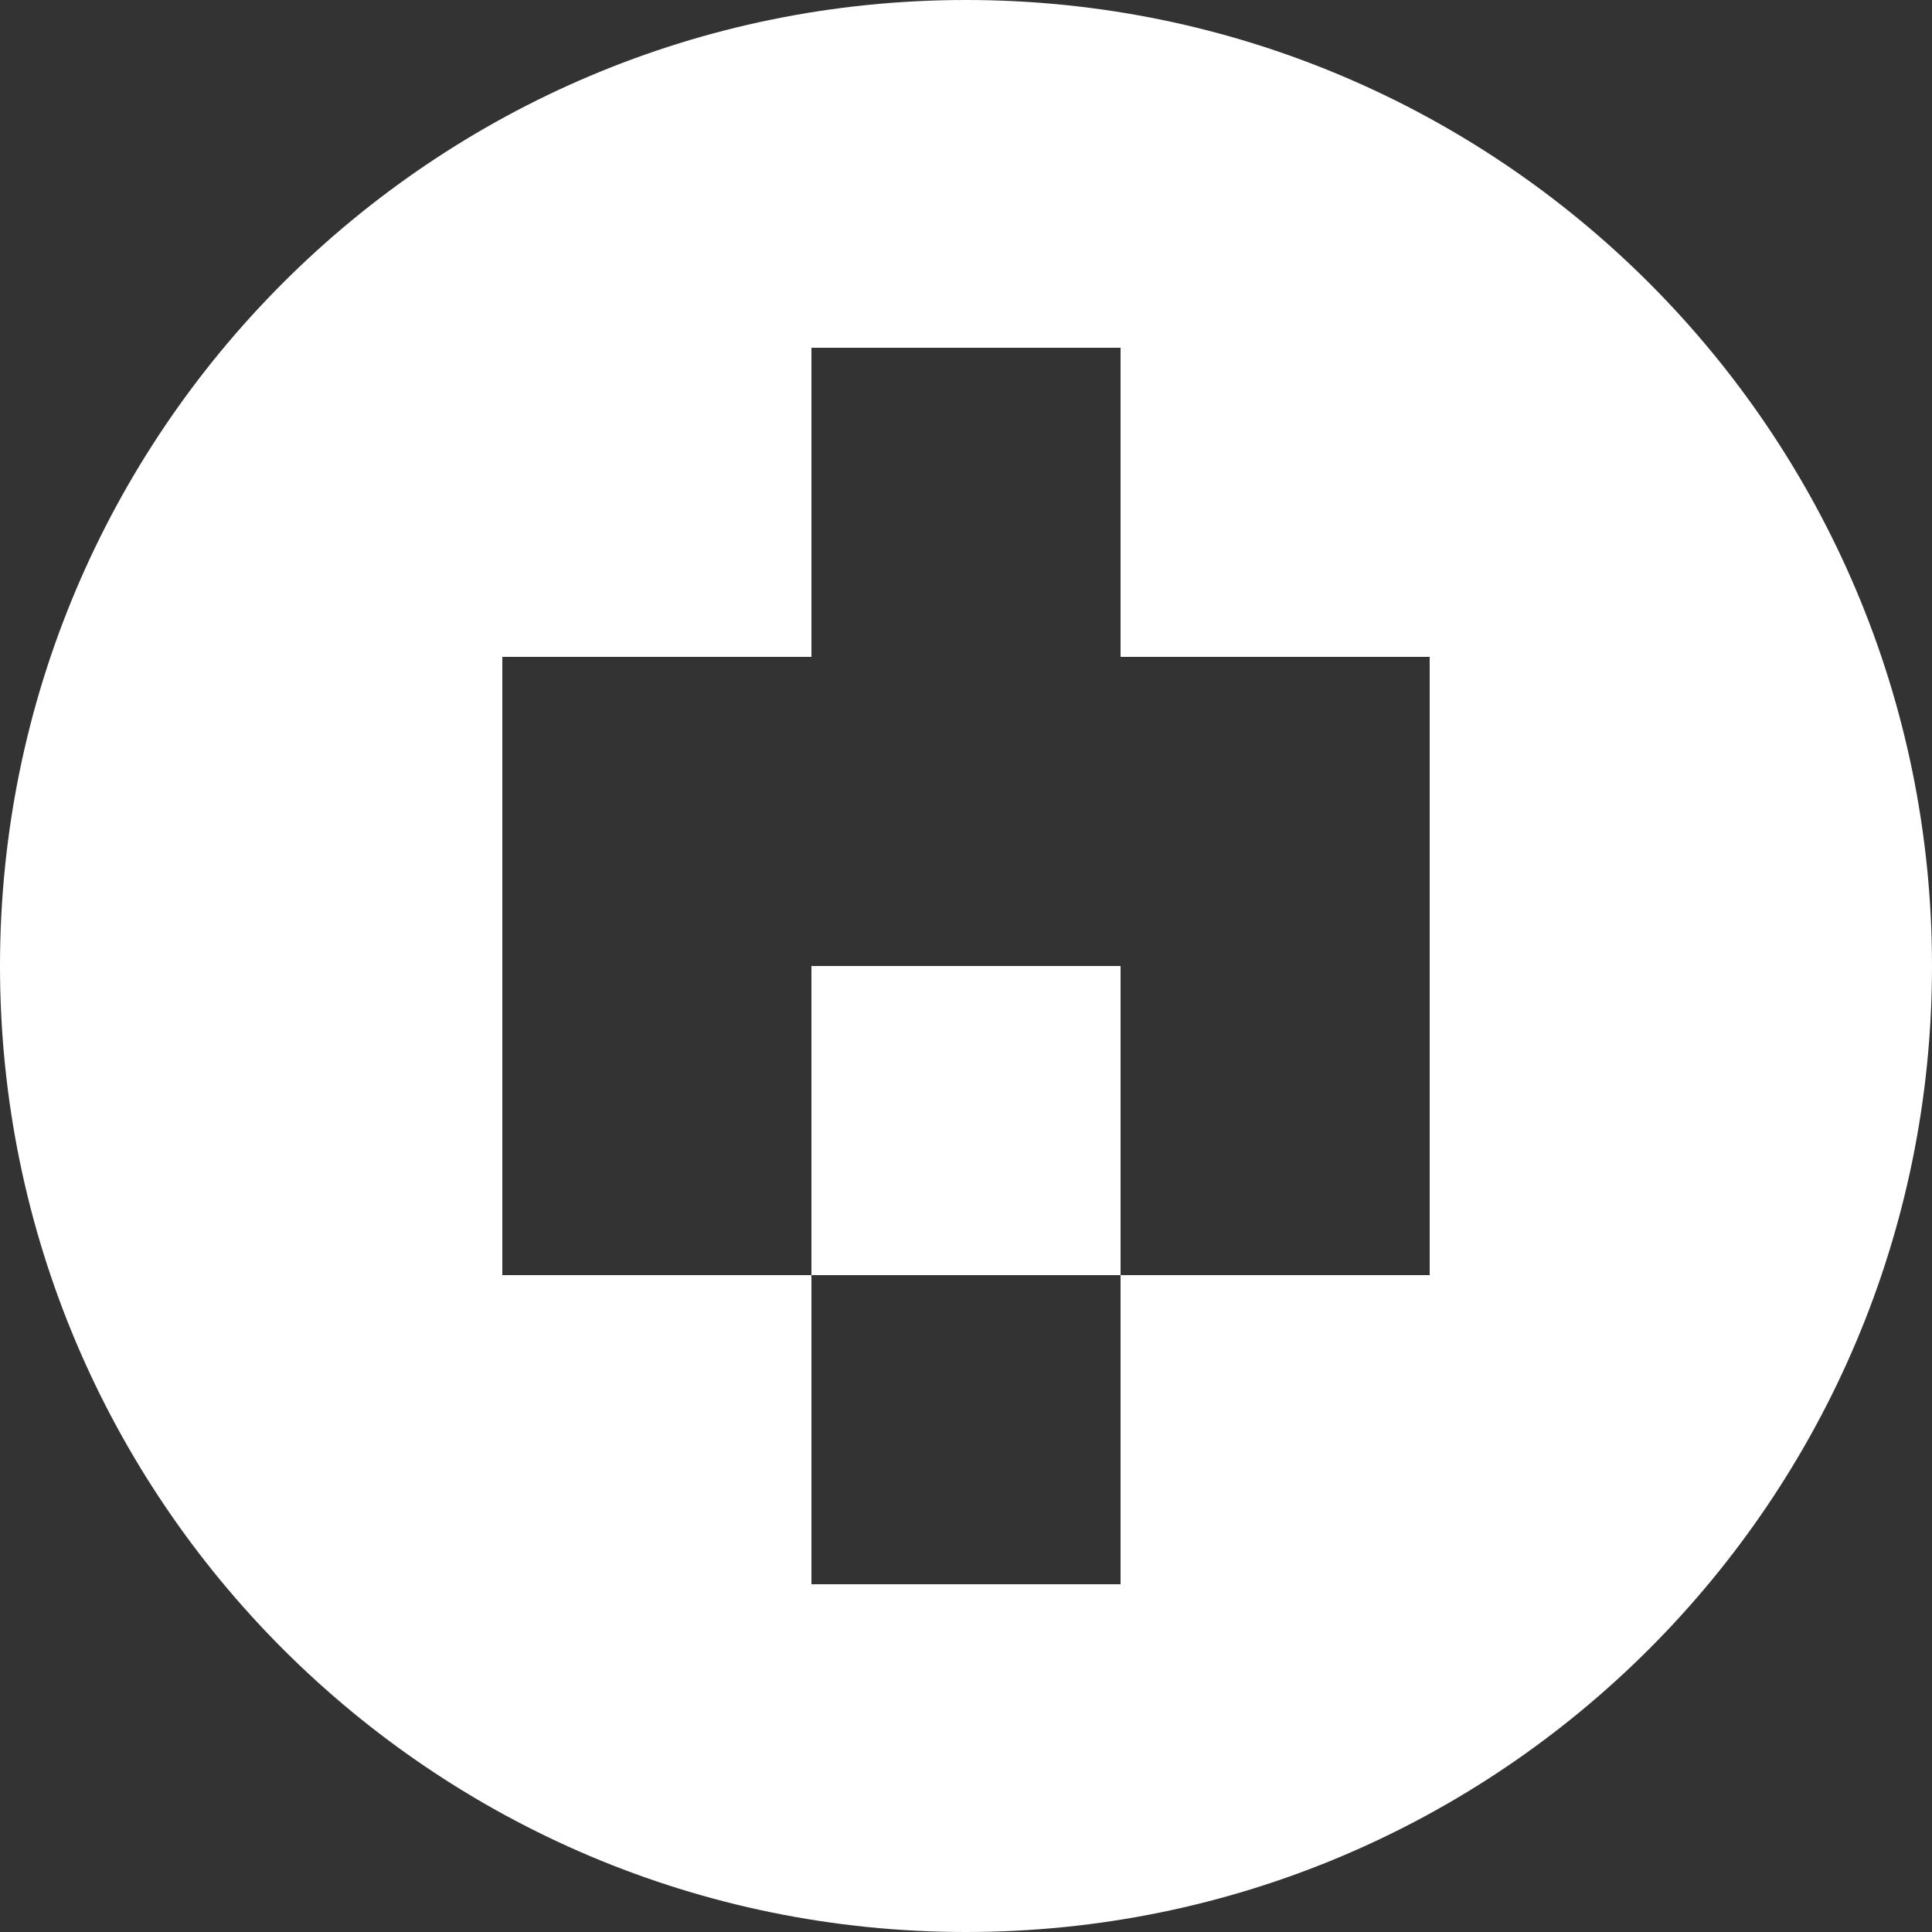 <svg width="250" height="250" viewBox="0 0 250 250" fill="none" xmlns="http://www.w3.org/2000/svg">
<rect x="0" y="0" width="250" height="250" fill="#333333" stroke="none"/>
<g clip-path="url(#clip0_2007_42)">
<path fill-rule="evenodd" clip-rule="evenodd" d="M125 0C194.036 0 250 55.964 250 125C250 194.036 194.036 250 125 250C55.964 250 0 194.036 0 125C0 55.964 55.964 0 125 0ZM145 45H105V85H65V165H105V205H145V165H185V85H145V45ZM145 125V165H105V125H145Z" fill="white"/>
</g>
<defs>
<clipPath id="clip0_2007_42">
<rect width="250" height="250" fill="white"/>
</clipPath>
</defs>
</svg>
